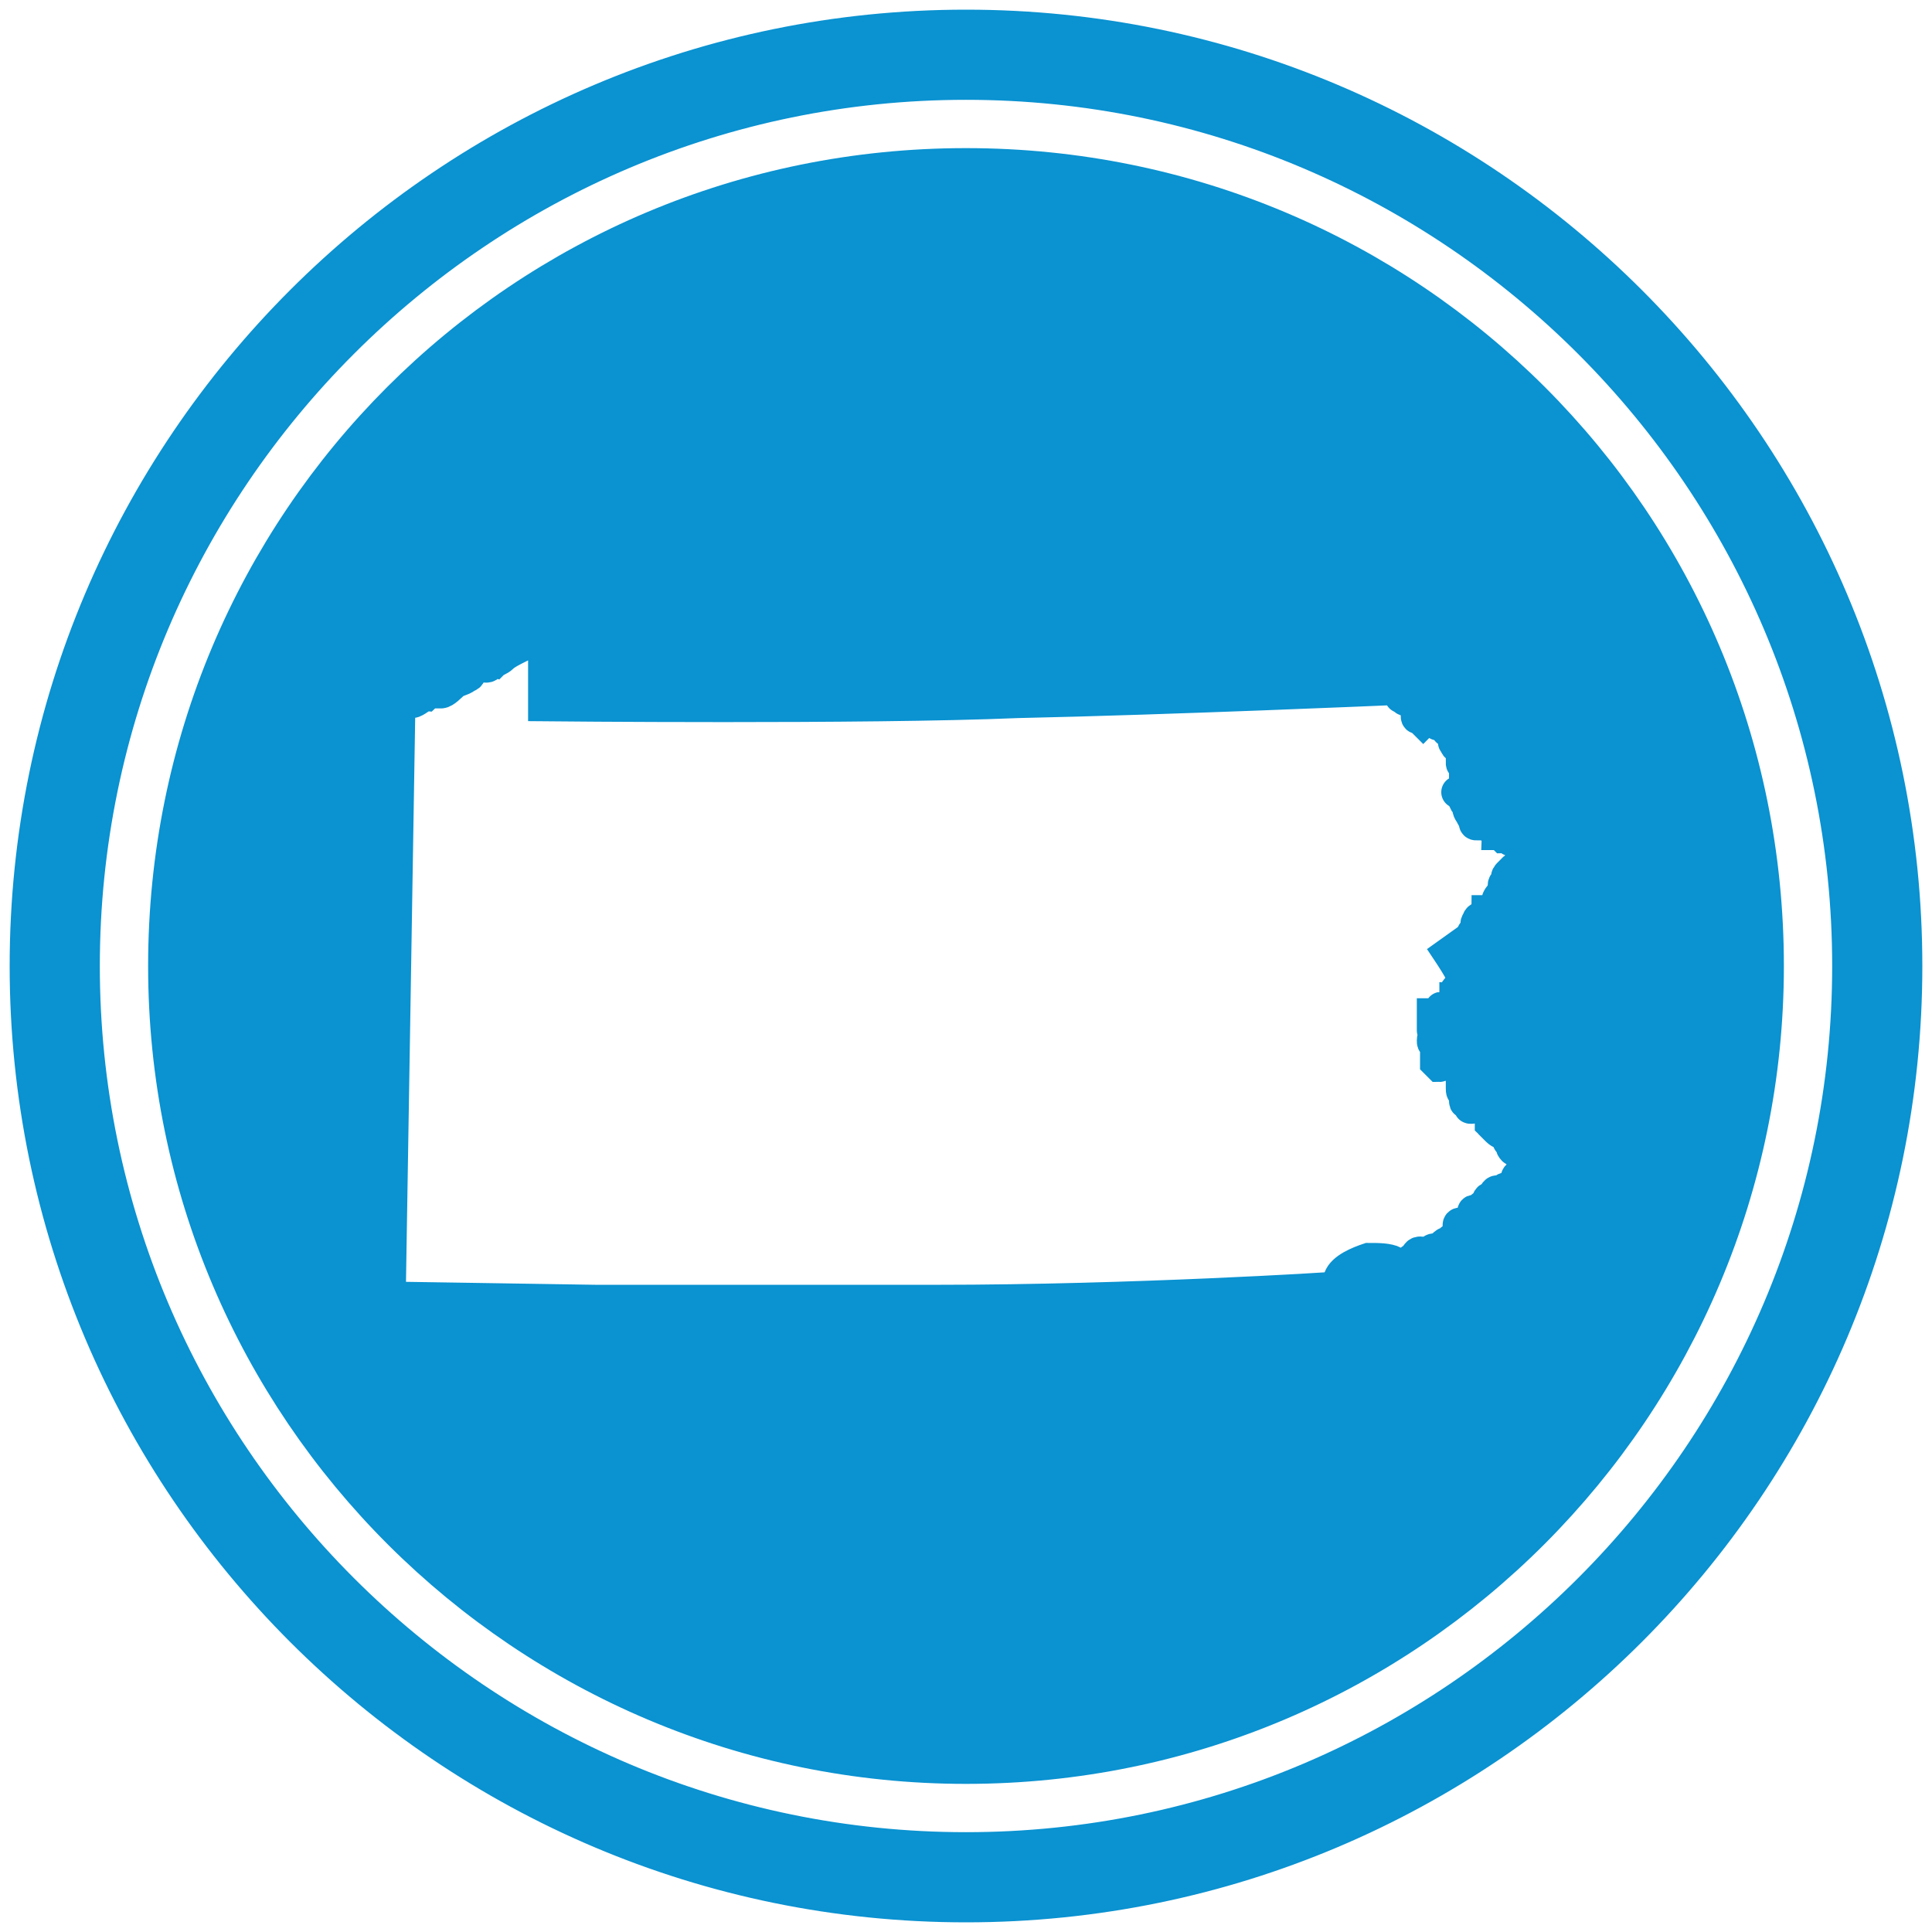 <svg xmlns="http://www.w3.org/2000/svg" xmlns:xlink="http://www.w3.org/1999/xlink" id="Layer_1" x="0px" y="0px" viewBox="0 0 60 60" style="enable-background:new 0 0 60 60;" xml:space="preserve"><style type="text/css">	.st0{fill:#0A92D1;stroke:#0A92D1;stroke-miterlimit:10;}</style><g>	<path class="st0" d="M30,5.1C16.2,5.1,5.1,16.2,5.1,30c0,13.8,11.2,24.9,24.9,24.9c13.8,0,24.9-11.2,24.9-24.9  C54.9,16.2,43.8,5.1,30,5.1z M47.8,36.4c-0.1,0.1-0.1,0-0.2,0c0,0,0,0.1-0.1,0.1c0,0-0.2,0-0.3,0c-0.1,0-0.1,0.1-0.1,0.1  c0,0.1-0.1,0.1-0.1,0.2c0,0-0.1,0.1-0.2,0.1c0,0-0.1,0-0.1,0.1c-0.1,0-0.1,0-0.2,0c-0.1,0-0.1,0.2-0.2,0.2c-0.1,0-0.1,0.1-0.1,0.2  c0,0.1-0.1,0-0.2,0.1c0,0.1-0.1,0.1-0.2,0.1c-0.1,0,0,0.1,0,0.2c0,0.1-0.1,0-0.2,0.1c-0.1,0.1-0.1,0.1-0.2,0.1  c-0.1,0-0.1,0-0.1,0.1c0,0.1,0,0.1,0,0.1c0,0.1,0,0.1,0,0.1c0,0,0,0.1,0,0.1c0,0.1,0,0.1,0,0.1c0,0.1-0.1,0-0.2,0  c-0.1,0,0,0.1-0.1,0.1c-0.1,0-0.1,0-0.2,0.1c-0.1,0.1-0.1,0.1-0.2,0.1c-0.1,0-0.1,0-0.2,0.1c-0.1,0.1-0.1,0-0.3,0  c-0.1,0-0.1,0.1-0.2,0.2c-0.1,0-0.1,0.1-0.2,0.2c0,0-0.1,0-0.1,0.1c-0.1,0-0.2-0.1-0.3-0.2c-0.2-0.1-0.5-0.1-0.8-0.1  c-0.3,0.1-0.8,0.3-0.9,0.6c-0.1,0.2-0.2,0.4-0.2,0.5l0-0.2c0,0-6.2,0.4-12.3,0.4c-6.1,0-10.6,0-10.6,0l-6.4-0.1l0.3-18.4  c0.1,0,0.1,0,0.1,0c0.1,0,0.2-0.1,0.3-0.1c0.1,0,0.3-0.2,0.4-0.2c0.1-0.1,0.3-0.1,0.3-0.1c0,0,0.1,0,0.2,0c0.1,0,0.3-0.2,0.4-0.3  c0.2-0.1,0.3-0.1,0.4-0.2c0.1,0,0.1-0.1,0.1-0.2c0-0.1,0-0.2,0.1-0.2c0-0.1,0.2-0.1,0.2-0.1c0.1,0,0.1,0,0.1,0.1  c0,0.1,0,0.1,0.1,0.1c0.1,0,0.1-0.1,0.2-0.1c0.1-0.1,0.2-0.1,0.3-0.2c0.1-0.1,0.3-0.2,0.5-0.3c0.2-0.1,0.2-0.1,0.3-0.2  c0.1-0.1,0.3-0.2,0.5-0.2c0,0,0,0,0,0l0,2.2c0,0,10,0.1,14.7-0.1c4.7-0.1,11.6-0.4,11.6-0.4c0.1,0,0.2,0,0.2,0c0,0,0.1,0.2,0.1,0.2  c0,0.1,0,0,0.1,0.1c0.1,0.1,0.1,0,0.2,0c0.1,0.1,0,0.1,0.1,0.2c0.1,0.1,0.1,0.1,0.1,0.3c0,0.1,0,0.1,0.1,0.1c0,0,0.1,0.1,0.1,0.1  c0,0,0.1-0.1,0.2,0c0.1,0,0.1-0.1,0.2,0c0.1,0.1,0,0.1,0.1,0.1c0.2,0,0.1,0,0.2,0.1c0.1,0.1,0,0.1,0.1,0.1c0,0,0.1,0,0.2,0.1  c0,0.1,0,0.1,0,0.2c0,0.1-0.1,0,0,0.1c0,0.1,0.1,0.1,0.2,0.1c0,0,0.1,0,0.1,0.1c0,0.1,0,0.1,0,0.2c0,0.1,0,0.1-0.1,0.2  c0,0.1,0.2,0,0.1,0.2c0,0.1,0,0.2,0,0.2c0,0.1,0.1,0.1,0,0.2c0,0.1,0,0.1,0,0.2c0,0.1-0.1,0-0.2,0.1c-0.1,0,0,0,0.1,0.1  c0,0,0.1,0.2,0.1,0.2s0.1,0.1,0.1,0.2c0,0.1,0.1,0.2,0.1,0.2c0,0.1,0.1,0.1,0.1,0.1c0.1,0.1,0,0,0,0.1c0,0.1,0,0.1,0.1,0.1  c0,0,0.1-0.1,0.2-0.1c0.1,0,0.1,0,0.2,0.1c0,0,0,0.1,0.1,0.2c0.1,0.1,0.1,0,0.1,0.1c0,0,0.1,0,0.1,0s0.1,0.1,0.1,0.1  c0.1,0,0-0.1,0.1-0.1c0.1,0,0.1,0,0.1,0.1c0,0.1,0,0.1,0.1,0.1c0.1,0,0.1-0.1,0.2-0.1c0.1,0,0,0,0.1,0.1c0.1,0.1,0,0.1,0.1,0.1  c0.1,0.1,0.1,0.1,0.1,0.1c0,0,0.1,0.1,0.1,0.2c0,0,0,0.1,0.1,0.1c-0.1,0-0.2,0.1-0.3,0.1c-0.1,0.1-0.2,0-0.2,0.1  c0,0.1-0.1,0.1-0.2,0.2c0,0.1-0.1,0.1-0.1,0.1c-0.1,0.1-0.1,0.1-0.1,0.2c0,0.1-0.1,0.1-0.1,0.2c0,0.1,0,0,0,0.1  c0,0.1,0,0.2-0.1,0.2c0,0-0.1,0.1-0.1,0.2c0,0.1,0,0.1-0.1,0.2c0,0.1-0.1,0.1-0.2,0.1c0,0.1-0.1,0.1-0.2,0.2c0,0-0.1,0-0.1,0.1  c-0.1,0.1,0,0.1,0,0.2c0,0.1,0,0.1-0.1,0.1c-0.1,0.1-0.1,0.2-0.1,0.2l-0.7,0.5c0,0,0.4,0.6,0.4,0.7c0.1,0.1,0.1,0.1,0.1,0.2  c0,0.1,0,0.1,0,0.1c0,0.1-0.1,0-0.2,0.1c-0.1,0-0.1,0.1-0.1,0.2c0,0.1,0.1,0.1,0,0.1c0,0,0,0.1,0,0.1c0,0.1-0.1,0.1-0.1,0.1  c-0.1,0,0,0-0.1,0.1c0,0.1-0.1,0-0.2,0c-0.1,0,0,0-0.1,0.1c-0.1,0.1-0.1,0.1-0.2,0.1c0,0,0,0.1,0,0.1c0,0,0,0,0.1,0.1  c0,0.1,0,0.1-0.1,0.1c0,0,0,0.1,0,0.2c0,0.1,0.1,0.1,0.1,0.1c0,0.1,0,0.1,0,0.1c0,0-0.1,0-0.1,0.1c0,0.1,0,0.1,0.1,0.1  c0,0.1,0,0,0,0.1c0,0.1,0,0.1,0,0.1c0,0.1,0,0.1,0,0.2c0,0.1,0,0.1,0,0.2c0.1,0.1,0.1,0.1,0.1,0.1c0.1,0,0-0.1,0.1-0.1  c0,0,0-0.1,0.1-0.1c0.1,0,0.2,0.1,0.3,0.1c0.1,0.1,0.1,0.2,0.2,0.3c0.1,0.1,0,0.1,0,0.2c0,0.1,0,0.2,0,0.3c0,0.1,0,0.1,0.1,0.2  c0,0.1,0,0.1,0,0.2c0,0.1,0.1,0,0.1,0.1c0.1,0.1,0,0.1,0.1,0.1c0.1,0,0.1-0.1,0.2-0.1c0.1,0,0.1,0,0.1,0c0.1,0,0.1,0.1,0.2,0.2  c0.1,0.1,0,0.1,0.1,0.2c0,0.1,0,0,0,0.2c0.1,0.1,0.1,0,0.1,0.1c0,0,0,0,0.1,0.1c0.1,0.1,0.2,0.1,0.3,0.2c0.1,0.2,0,0.1,0.1,0.2  c0.1,0.1,0,0.1,0.1,0.2c0.1,0.1,0.2,0,0.2,0c0,0,0,0,0.1,0.1c0,0.1,0.1,0.1,0.2,0.1c0.1,0,0,0.1,0.1,0.1c0,0.1,0,0,0.1,0.1  c0,0,0.1,0.1,0.1,0.2C48,36.3,47.9,36.3,47.8,36.4z"></path>	<path class="st0" d="M30,0.8C13.9,0.8,0.8,13.9,0.8,30c0,16.1,13.1,29.2,29.2,29.2c16.1,0,29.2-13.1,29.2-29.2  C59.2,13.9,46.1,0.8,30,0.8z M30,57.4C14.9,57.4,2.6,45.1,2.6,30C2.6,14.9,14.9,2.6,30,2.6c15.1,0,27.4,12.3,27.4,27.4  C57.4,45.1,45.1,57.4,30,57.4z"></path></g></svg>